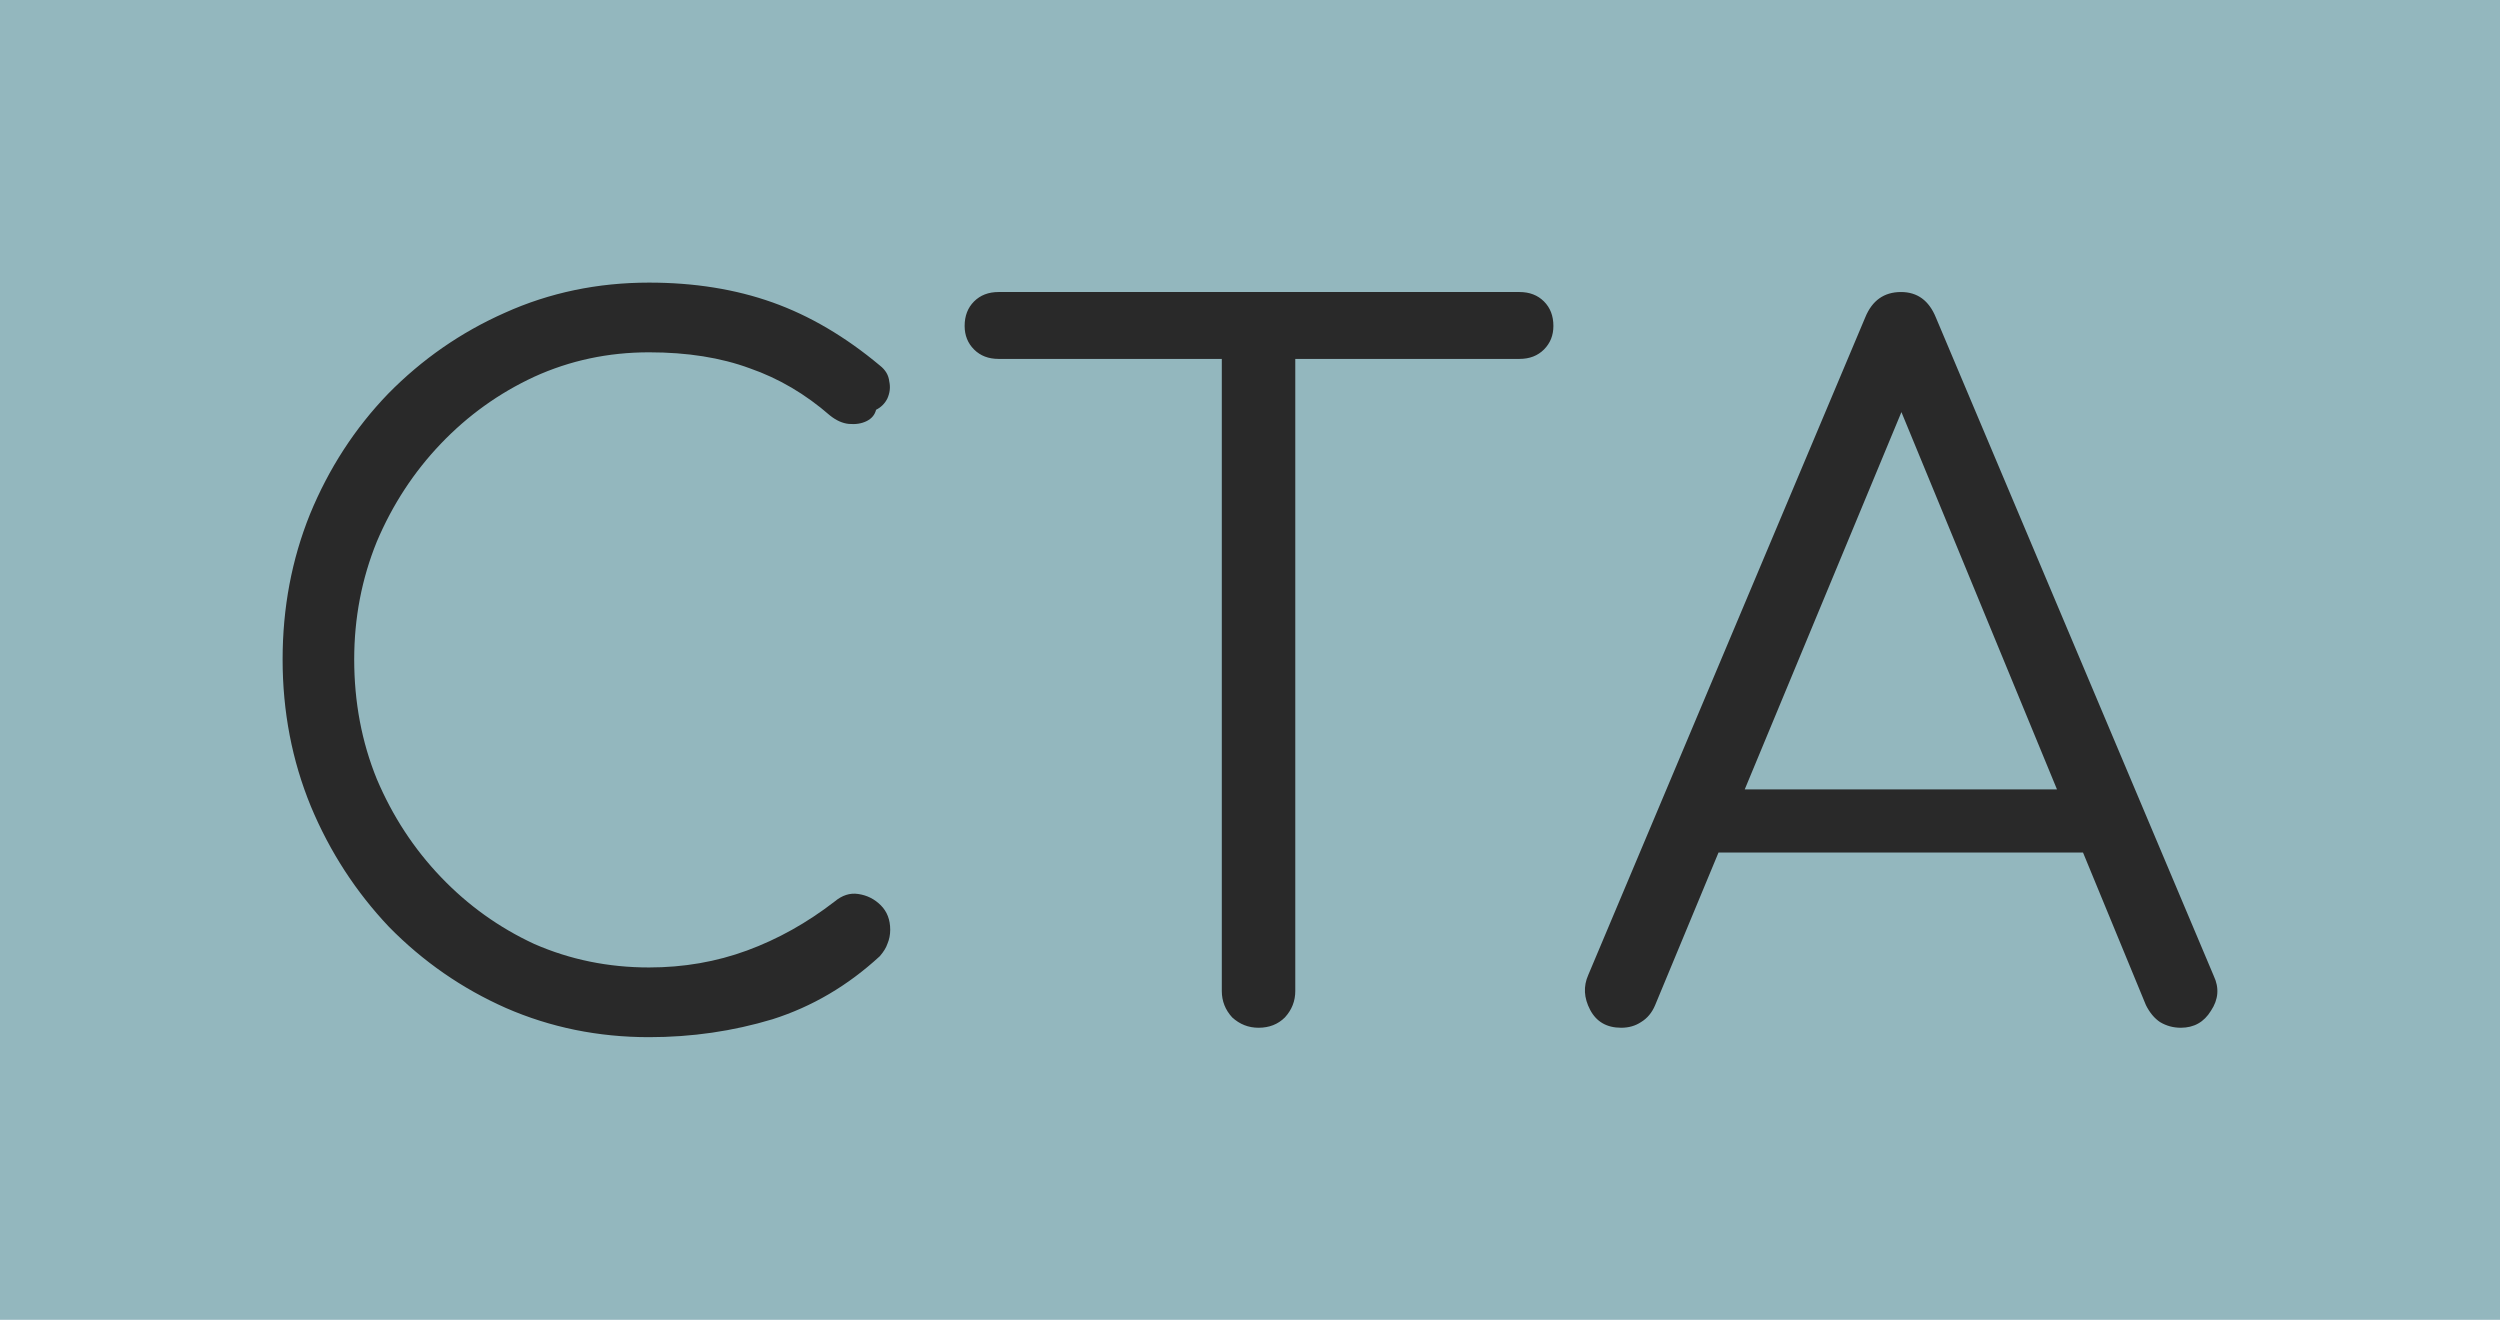 <svg xmlns="http://www.w3.org/2000/svg" viewBox="-243.712 -1117.184 2717.55 1434.624"><desc>Created with Snap</desc><defs></defs><g><rect x="-243.712" y="-1117.184" width="2717.55" height="1434.624" fill="#93b7be" style=""></rect><g><g transform="matrix(1.024,0,0,-1.024,0,0)"><path d="M451 -10Q370 -10 299 21Q229 52 175 107Q122 163 92 235Q62 308 62 391Q62 473 91 545Q121 618 174 673Q228 728 298 759Q369 791 451 791Q523 791 582 770Q641 749 696 703Q705 696 706 686Q708 677 704 668Q700 660 692 656Q690 648 682 644Q674 640 663 641Q653 642 643 650Q604 684 558 700Q512 717 451 717Q386 717 329 691Q273 665 230 620Q187 575 162 516Q138 457 138 391Q138 323 162 264Q187 205 230 160Q273 115 329 89Q386 64 451 64Q506 64 555 82Q604 100 648 134Q660 144 673 142Q687 140 697 130Q707 120 707 104Q707 96 704 89Q702 83 696 76Q645 29 582 9Q519 -10 451 -10ZM1098 0Q1082 0 1070 11Q1059 23 1059 39L1059 781L1137 781L1137 39Q1137 23 1126 11Q1115 0 1098 0ZM1375 710L822 710Q806 710 796 720Q786 730 786 745Q786 761 796 771Q806 781 822 781L1375 781Q1391 781 1401 771Q1411 761 1411 745Q1411 730 1401 720Q1391 710 1375 710ZM1483 0Q1460 0 1450 19Q1440 38 1448 56L1742 754Q1753 781 1780 781Q1806 781 1817 754L2112 55Q2121 36 2109 18Q2098 0 2077 0Q2065 0 2055 6Q2046 12 2040 24L1765 691L1796 691L1519 24Q1514 12 1504 6Q1495 0 1483 0ZM2015 186L1549 186L1579 253L1985 253L2015 186Z" fill="#292929" style=""></path></g></g></g></svg>